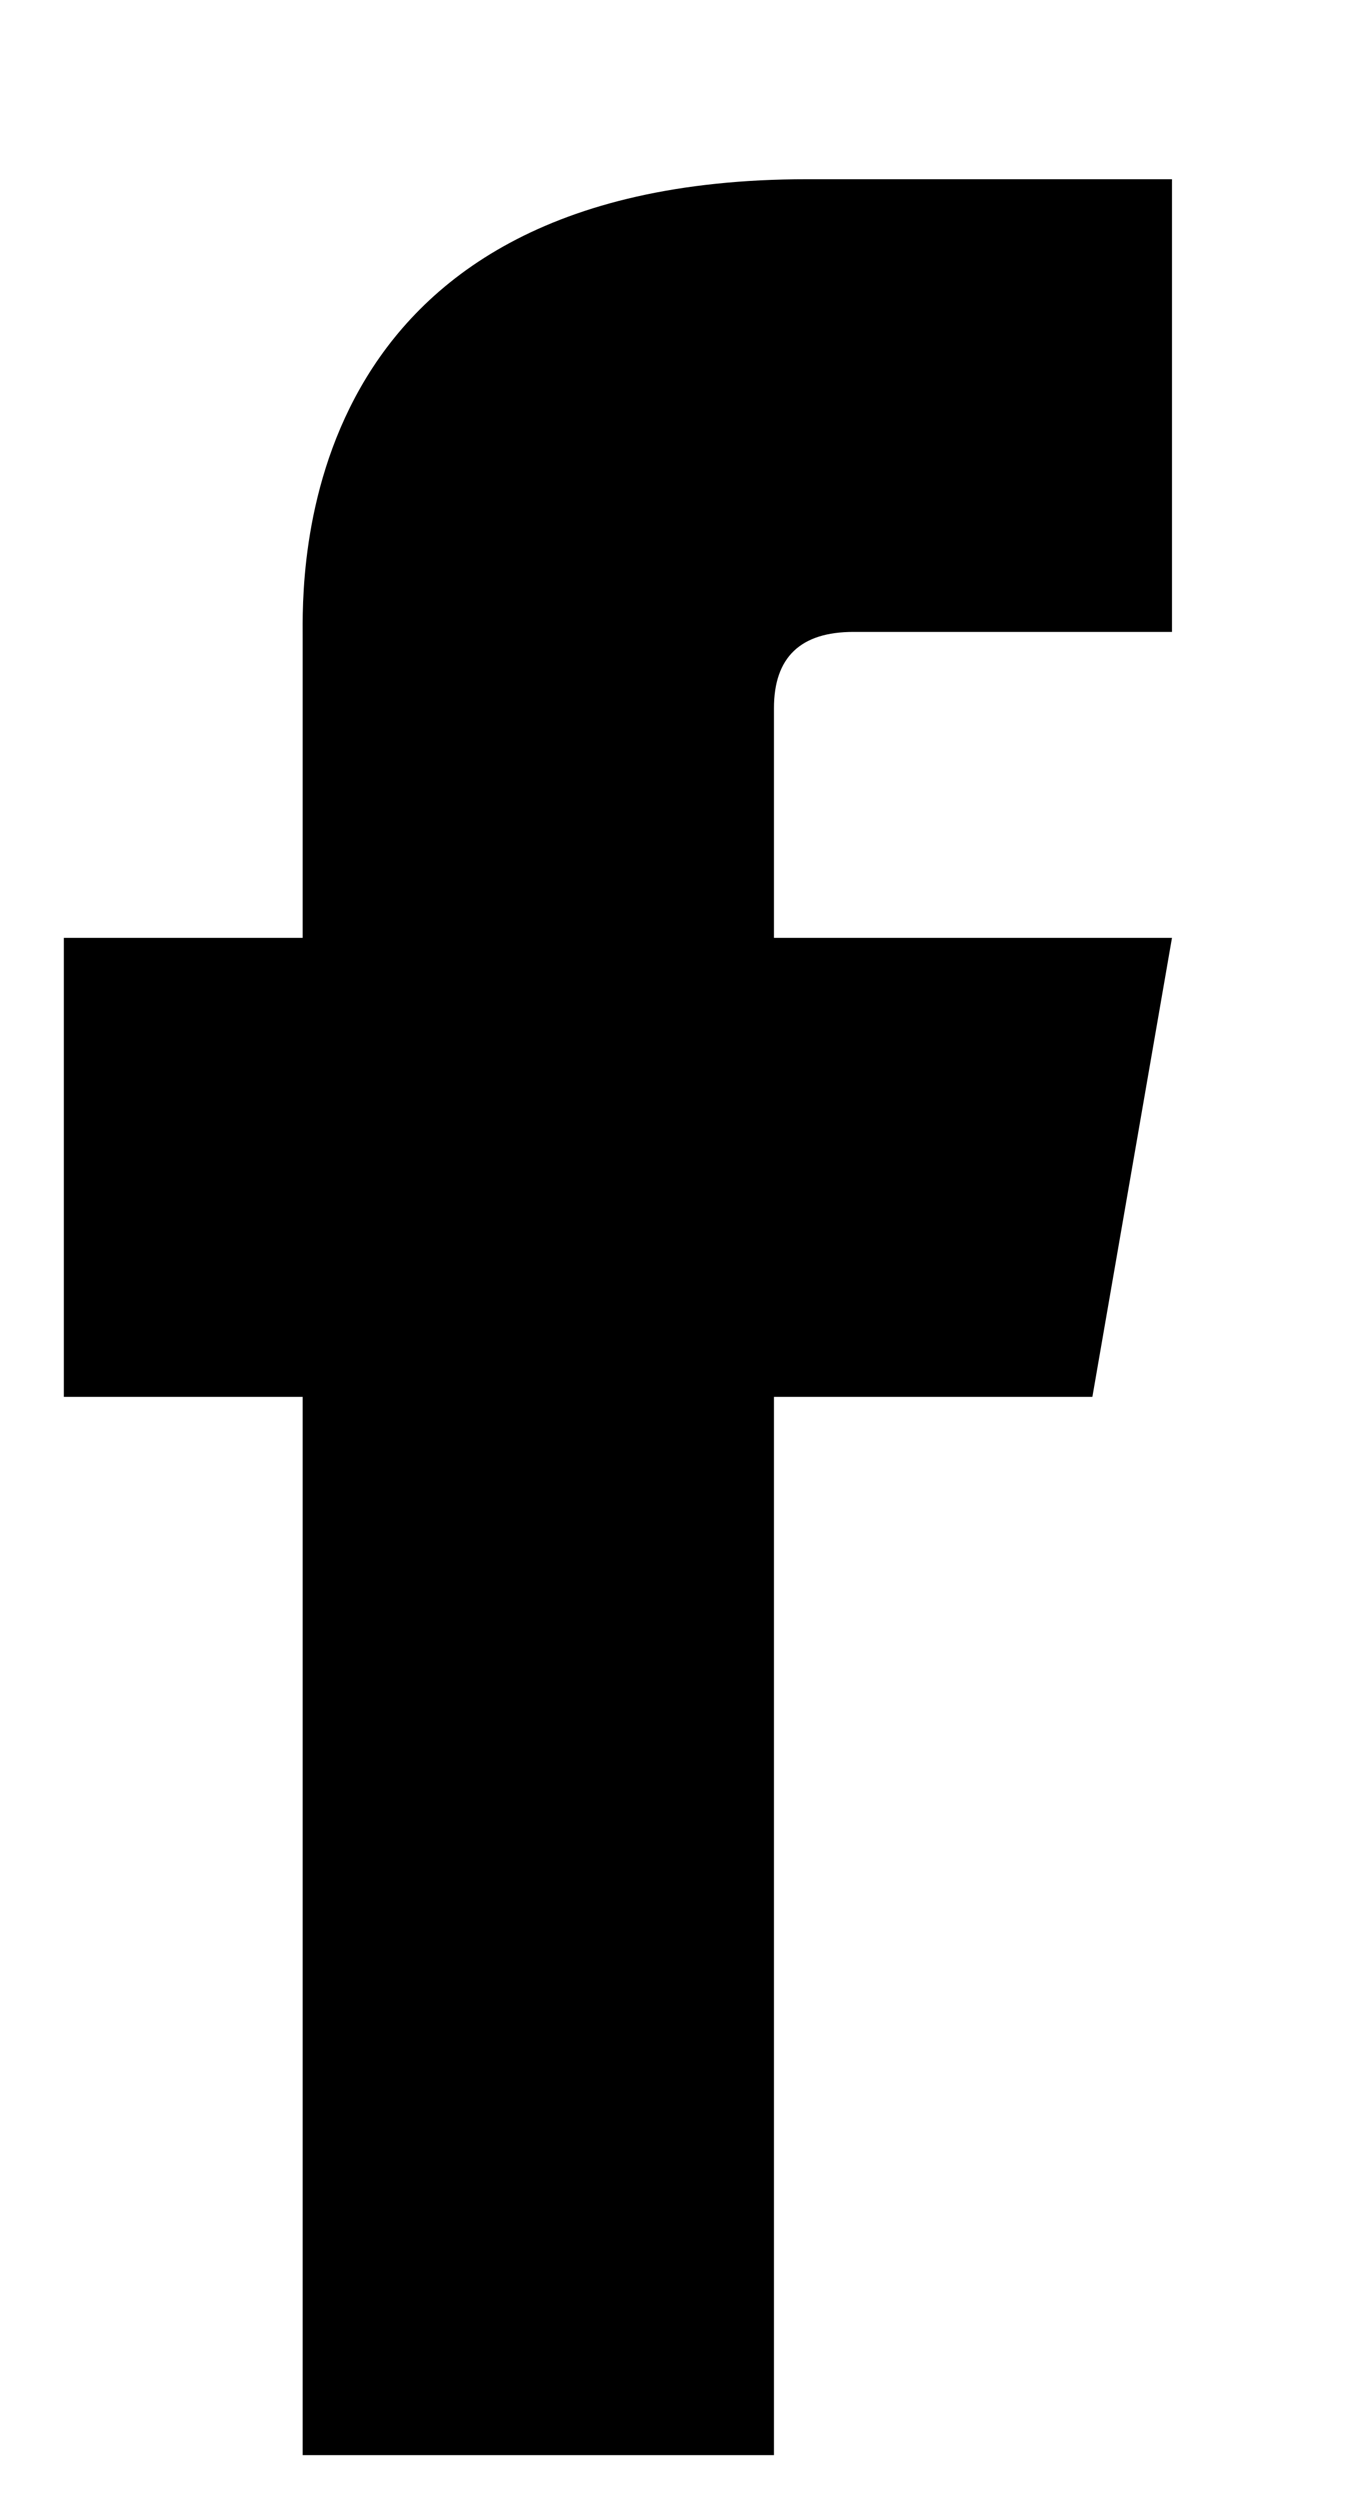 <svg width="7" height="13" viewBox="0 0 7 13" fill="none" xmlns="http://www.w3.org/2000/svg">
<path d="M5.681 7.264H0.332V4.877H6.095L5.681 7.264Z" fill="black"/>
<path d="M1.574 3.319C1.574 3.617 1.574 12.767 1.574 12.767H4.025C4.025 12.767 4.025 3.882 4.025 3.683C4.025 3.418 4.163 3.286 4.439 3.286C4.991 3.286 5.543 3.286 6.095 3.286C6.095 2.987 6.095 1.827 6.095 0.932C5.37 0.932 4.577 0.932 4.197 0.932C1.505 0.932 1.574 3.02 1.574 3.319Z" fill="black"/>
</svg>
